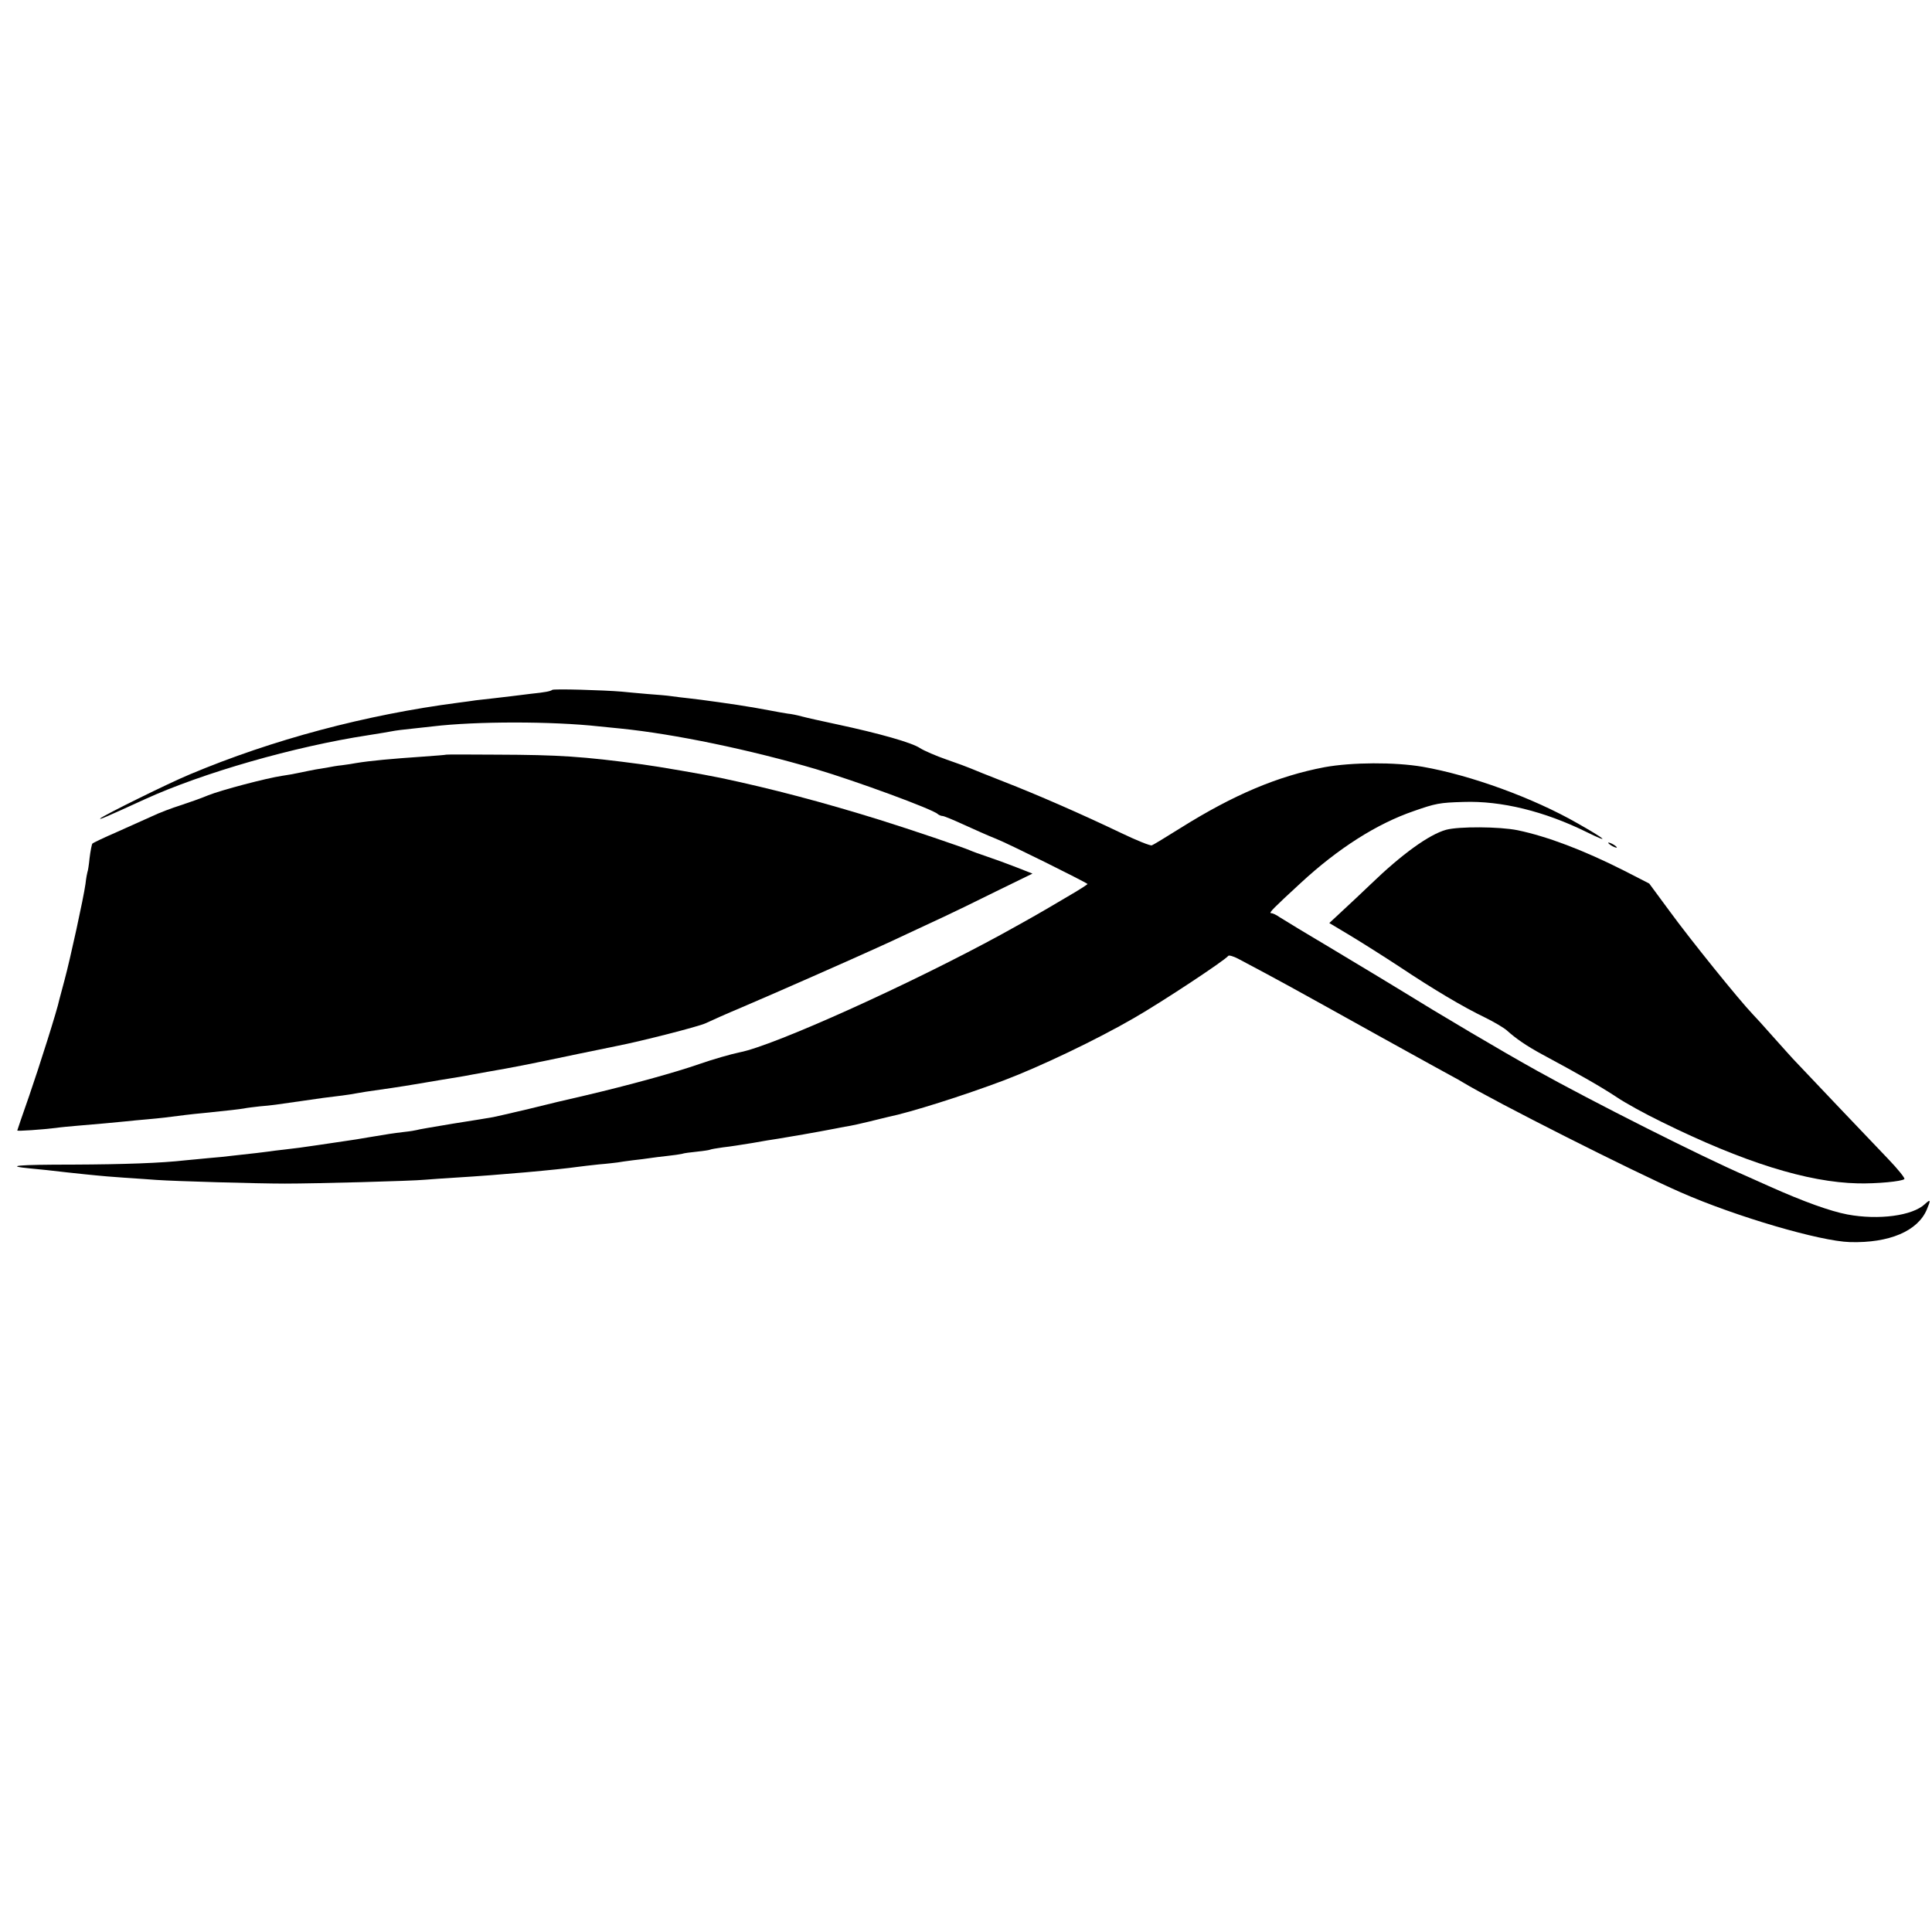 <?xml version="1.0" standalone="no"?>
<!DOCTYPE svg PUBLIC "-//W3C//DTD SVG 20010904//EN"
 "http://www.w3.org/TR/2001/REC-SVG-20010904/DTD/svg10.dtd">
<svg version="1.0" xmlns="http://www.w3.org/2000/svg"
 width="895pt" height="895pt" viewBox="0 0 895 895"
 preserveAspectRatio="xMidYMid meet">
<g transform="translate(0,895) scale(0.1,-0.1)"
fill="#000000" stroke="none">
<path d="M2558 5754 c-7 -6 -31 -11 -99 -18 -30 -4 -70 -9 -89 -11 -19 -2 -57
-7 -85 -10 -27 -3 -63 -7 -80 -9 -16 -3 -52 -7 -80 -11 -430 -56 -862 -171
-1245 -332 -97 -40 -400 -190 -415 -204 -9 -9 26 6 205 88 269 123 695 245
1035 297 33 5 117 19 125 21 3 1 37 5 75 9 39 4 84 9 100 11 200 24 553 24
770 0 22 -2 67 -7 100 -10 248 -25 600 -98 905 -188 185 -55 542 -186 564
-208 6 -5 16 -9 22 -9 7 0 50 -18 96 -39 46 -21 115 -52 153 -67 54 -21 408
-197 423 -209 2 -1 -41 -29 -95 -60 -142 -84 -155 -91 -303 -173 -419 -229
-1056 -517 -1214 -547 -39 -8 -123 -32 -186 -54 -118 -41 -326 -98 -530 -146
-63 -14 -180 -42 -260 -62 -80 -19 -154 -36 -165 -38 -11 -2 -94 -16 -185 -30
-90 -15 -167 -28 -170 -30 -3 -1 -30 -6 -60 -9 -57 -7 -63 -8 -165 -25 -33 -6
-78 -13 -100 -16 -22 -3 -83 -12 -135 -20 -52 -8 -120 -17 -150 -20 -30 -3
-66 -8 -80 -10 -23 -3 -62 -8 -165 -19 -22 -3 -71 -8 -110 -11 -38 -4 -86 -8
-105 -10 -113 -13 -287 -19 -522 -20 -260 0 -322 -6 -196 -18 35 -3 110 -11
168 -18 58 -6 119 -13 135 -14 17 -2 77 -7 135 -11 58 -4 123 -8 145 -10 85
-6 466 -17 595 -17 143 0 591 12 650 18 19 2 85 6 145 10 199 12 466 36 565
50 14 2 57 7 95 11 39 3 77 8 86 9 9 2 40 6 70 10 30 3 65 8 79 10 14 2 50 7
80 10 30 3 62 8 70 10 8 3 39 7 69 10 29 3 56 7 60 9 3 2 31 7 61 11 30 3 91
13 135 20 44 8 98 17 120 20 44 7 178 30 265 47 30 6 62 12 70 13 8 1 47 10
85 19 39 10 79 19 90 22 103 21 349 99 535 169 169 64 429 188 605 290 135 78
419 266 435 287 3 4 24 -2 45 -13 202 -107 234 -125 655 -359 184 -102 342
-189 350 -193 8 -4 24 -13 35 -20 147 -89 786 -412 1012 -511 255 -112 644
-226 783 -230 182 -5 314 51 356 151 19 45 18 50 -9 25 -57 -54 -214 -75 -359
-48 -79 15 -202 59 -363 131 -33 15 -80 36 -105 47 -208 90 -715 346 -970 488
-164 91 -451 261 -640 378 -36 22 -168 102 -295 178 -126 75 -242 145 -257
155 -15 11 -33 19 -40 19 -12 0 12 24 138 140 173 160 352 274 524 333 100 35
119 39 230 42 174 6 375 -43 571 -140 112 -55 91 -35 -43 41 -206 118 -495
223 -718 262 -130 22 -327 21 -454 -2 -216 -41 -420 -127 -666 -281 -67 -42
-128 -79 -134 -81 -7 -3 -71 23 -142 57 -188 90 -390 178 -544 238 -74 29
-144 57 -155 62 -11 5 -60 23 -109 40 -49 17 -105 41 -125 54 -38 25 -185 67
-386 110 -66 14 -138 30 -160 36 -22 6 -51 12 -65 13 -14 2 -54 9 -90 16 -36
6 -74 14 -85 15 -48 9 -241 36 -283 40 -26 3 -63 7 -82 10 -19 3 -69 7 -110
10 -41 4 -95 8 -120 11 -81 7 -317 14 -322 8z"/>
<path d="M2067 5454 c-1 -1 -49 -5 -107 -9 -146 -10 -245 -19 -311 -30 -14 -3
-43 -7 -65 -10 -21 -2 -50 -7 -64 -10 -14 -2 -41 -7 -60 -10 -19 -4 -53 -10
-75 -15 -22 -5 -57 -11 -78 -14 -74 -11 -282 -66 -342 -90 -33 -14 -91 -34
-130 -47 -38 -12 -97 -34 -130 -50 -33 -15 -107 -48 -165 -74 -58 -25 -108
-49 -112 -53 -3 -4 -9 -34 -13 -67 -3 -32 -8 -62 -10 -65 -1 -3 -6 -27 -9 -55
-9 -65 -71 -349 -97 -445 -11 -41 -22 -82 -24 -90 -9 -46 -93 -311 -140 -447
-30 -86 -55 -158 -55 -160 0 -4 115 4 180 12 19 3 63 7 98 10 97 8 173 15 222
20 25 3 72 7 105 10 56 5 92 9 175 20 19 2 58 7 85 9 117 12 161 17 185 21 14
3 48 7 75 10 51 4 78 8 195 25 72 11 127 18 186 25 22 3 50 7 64 10 27 5 39 7
165 25 44 7 87 13 95 15 8 1 35 6 60 10 25 4 54 9 65 11 10 2 35 6 55 9 20 3
47 8 60 10 14 3 66 12 115 21 105 18 178 32 410 81 94 19 177 36 185 38 117
23 377 90 407 104 21 10 99 45 173 76 146 62 515 225 620 273 36 16 101 46
145 67 44 21 117 54 161 75 45 21 157 75 249 121 l168 82 -74 29 c-41 16 -101
38 -134 49 -33 11 -69 24 -80 29 -31 14 -276 97 -420 142 -264 82 -499 144
-735 194 -76 16 -296 54 -365 63 -277 37 -384 44 -673 45 -128 1 -234 1 -235
0z"/>
<path d="M6699 5106 c-79 -22 -205 -113 -349 -252 -41 -39 -101 -96 -134 -126
l-58 -54 97 -58 c53 -32 156 -97 229 -145 156 -104 294 -186 396 -235 41 -20
86 -47 100 -59 42 -38 91 -72 165 -112 177 -95 275 -152 342 -196 39 -27 134
-79 210 -116 379 -187 676 -280 910 -285 86 -2 204 9 215 20 4 4 -30 46 -75
93 -80 83 -376 395 -427 449 -14 14 -61 67 -105 116 -43 49 -86 96 -95 105
-64 67 -287 343 -387 480 l-93 126 -117 60 c-186 94 -354 158 -493 187 -84 17
-272 18 -331 2z"/>
<path d="M7450 5046 c0 -3 9 -10 20 -16 11 -6 20 -8 20 -6 0 3 -9 10 -20 16
-11 6 -20 8 -20 6z"/>
</g>
</svg>
